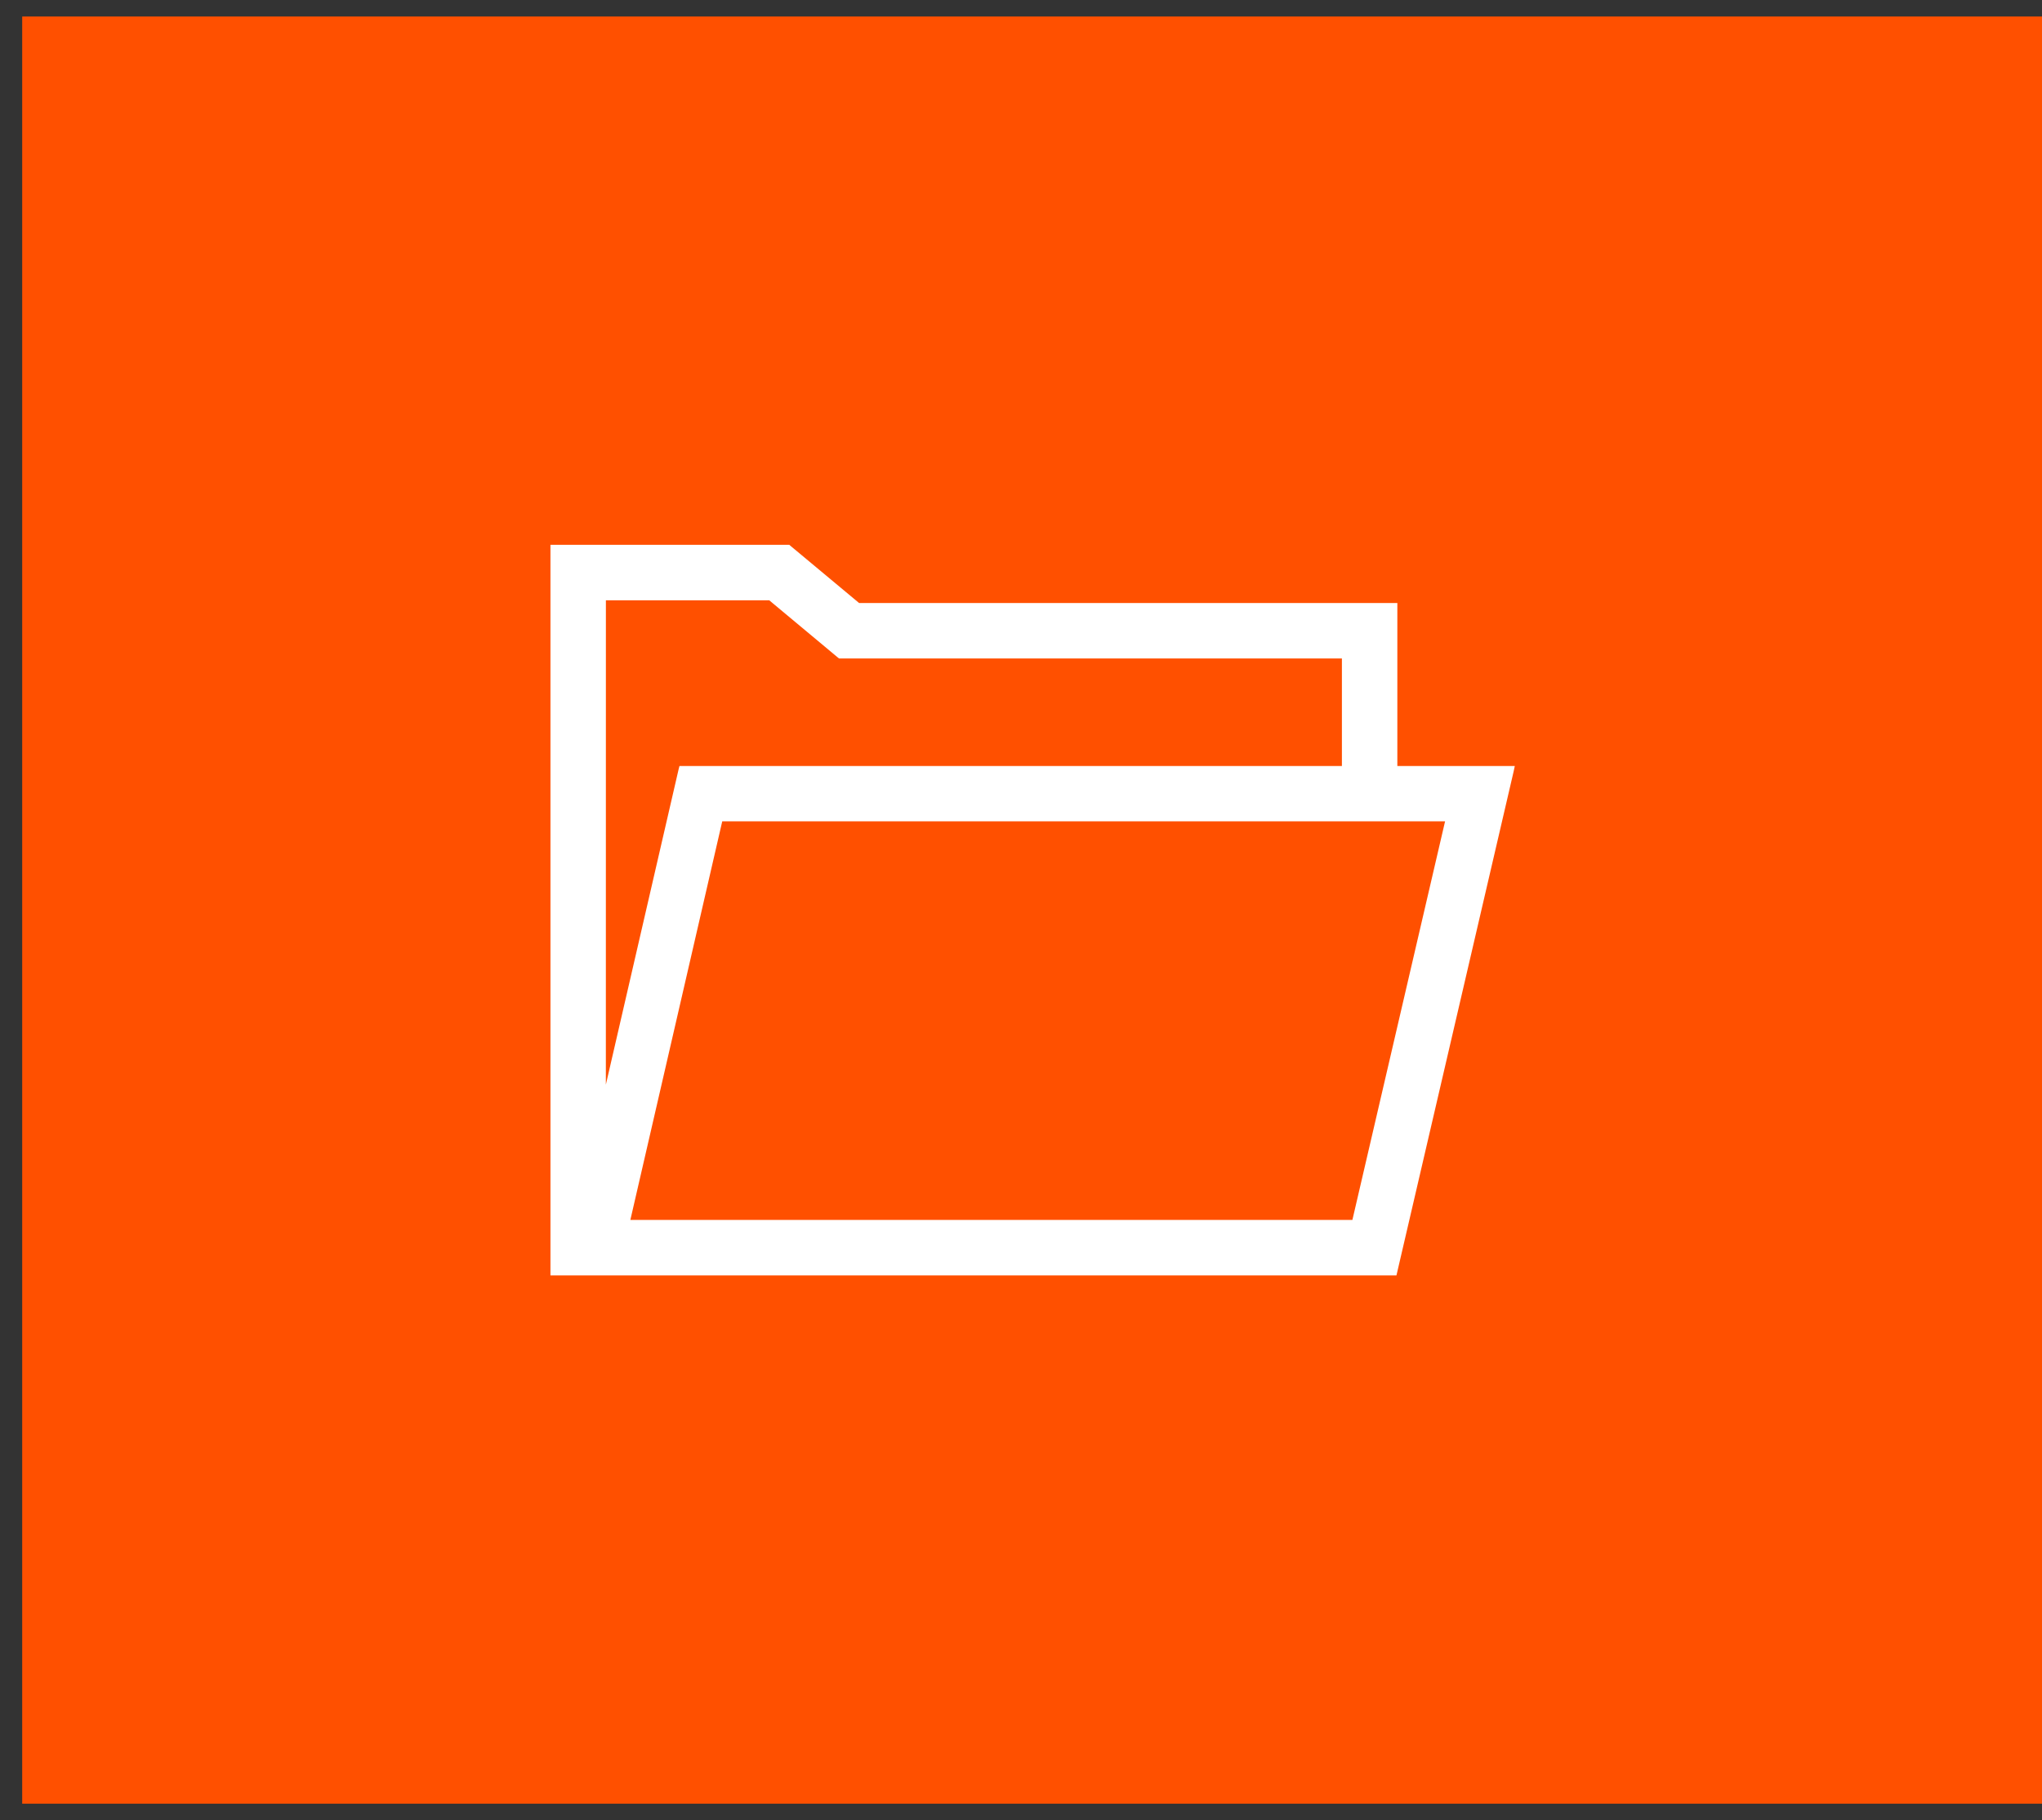 <svg width="46" height="41" viewBox="0 0 46 41" fill="none" xmlns="http://www.w3.org/2000/svg">
<rect x="0" y="0" width="46" height="41" fill="#333333" stroke="none"/>
<rect width="45.5" height="40.256" transform="translate(0.5 0.372)" fill="#FF5000"/>
<path d="M17.762 12.322L17.776 12.334L19.335 13.633H31.428V17.304H34.062L34.049 17.365L31.427 28.64L31.418 28.678H12.45V12.322H17.762ZM14.137 27.529H30.505L32.616 18.451H16.23L14.137 27.529ZM13.598 24.871L15.335 17.343L15.345 17.304H30.279V14.782H18.919L18.905 14.771L17.346 13.471H13.599L13.598 24.871Z" fill="white" stroke="white" stroke-width="0.1"/>
</svg>
